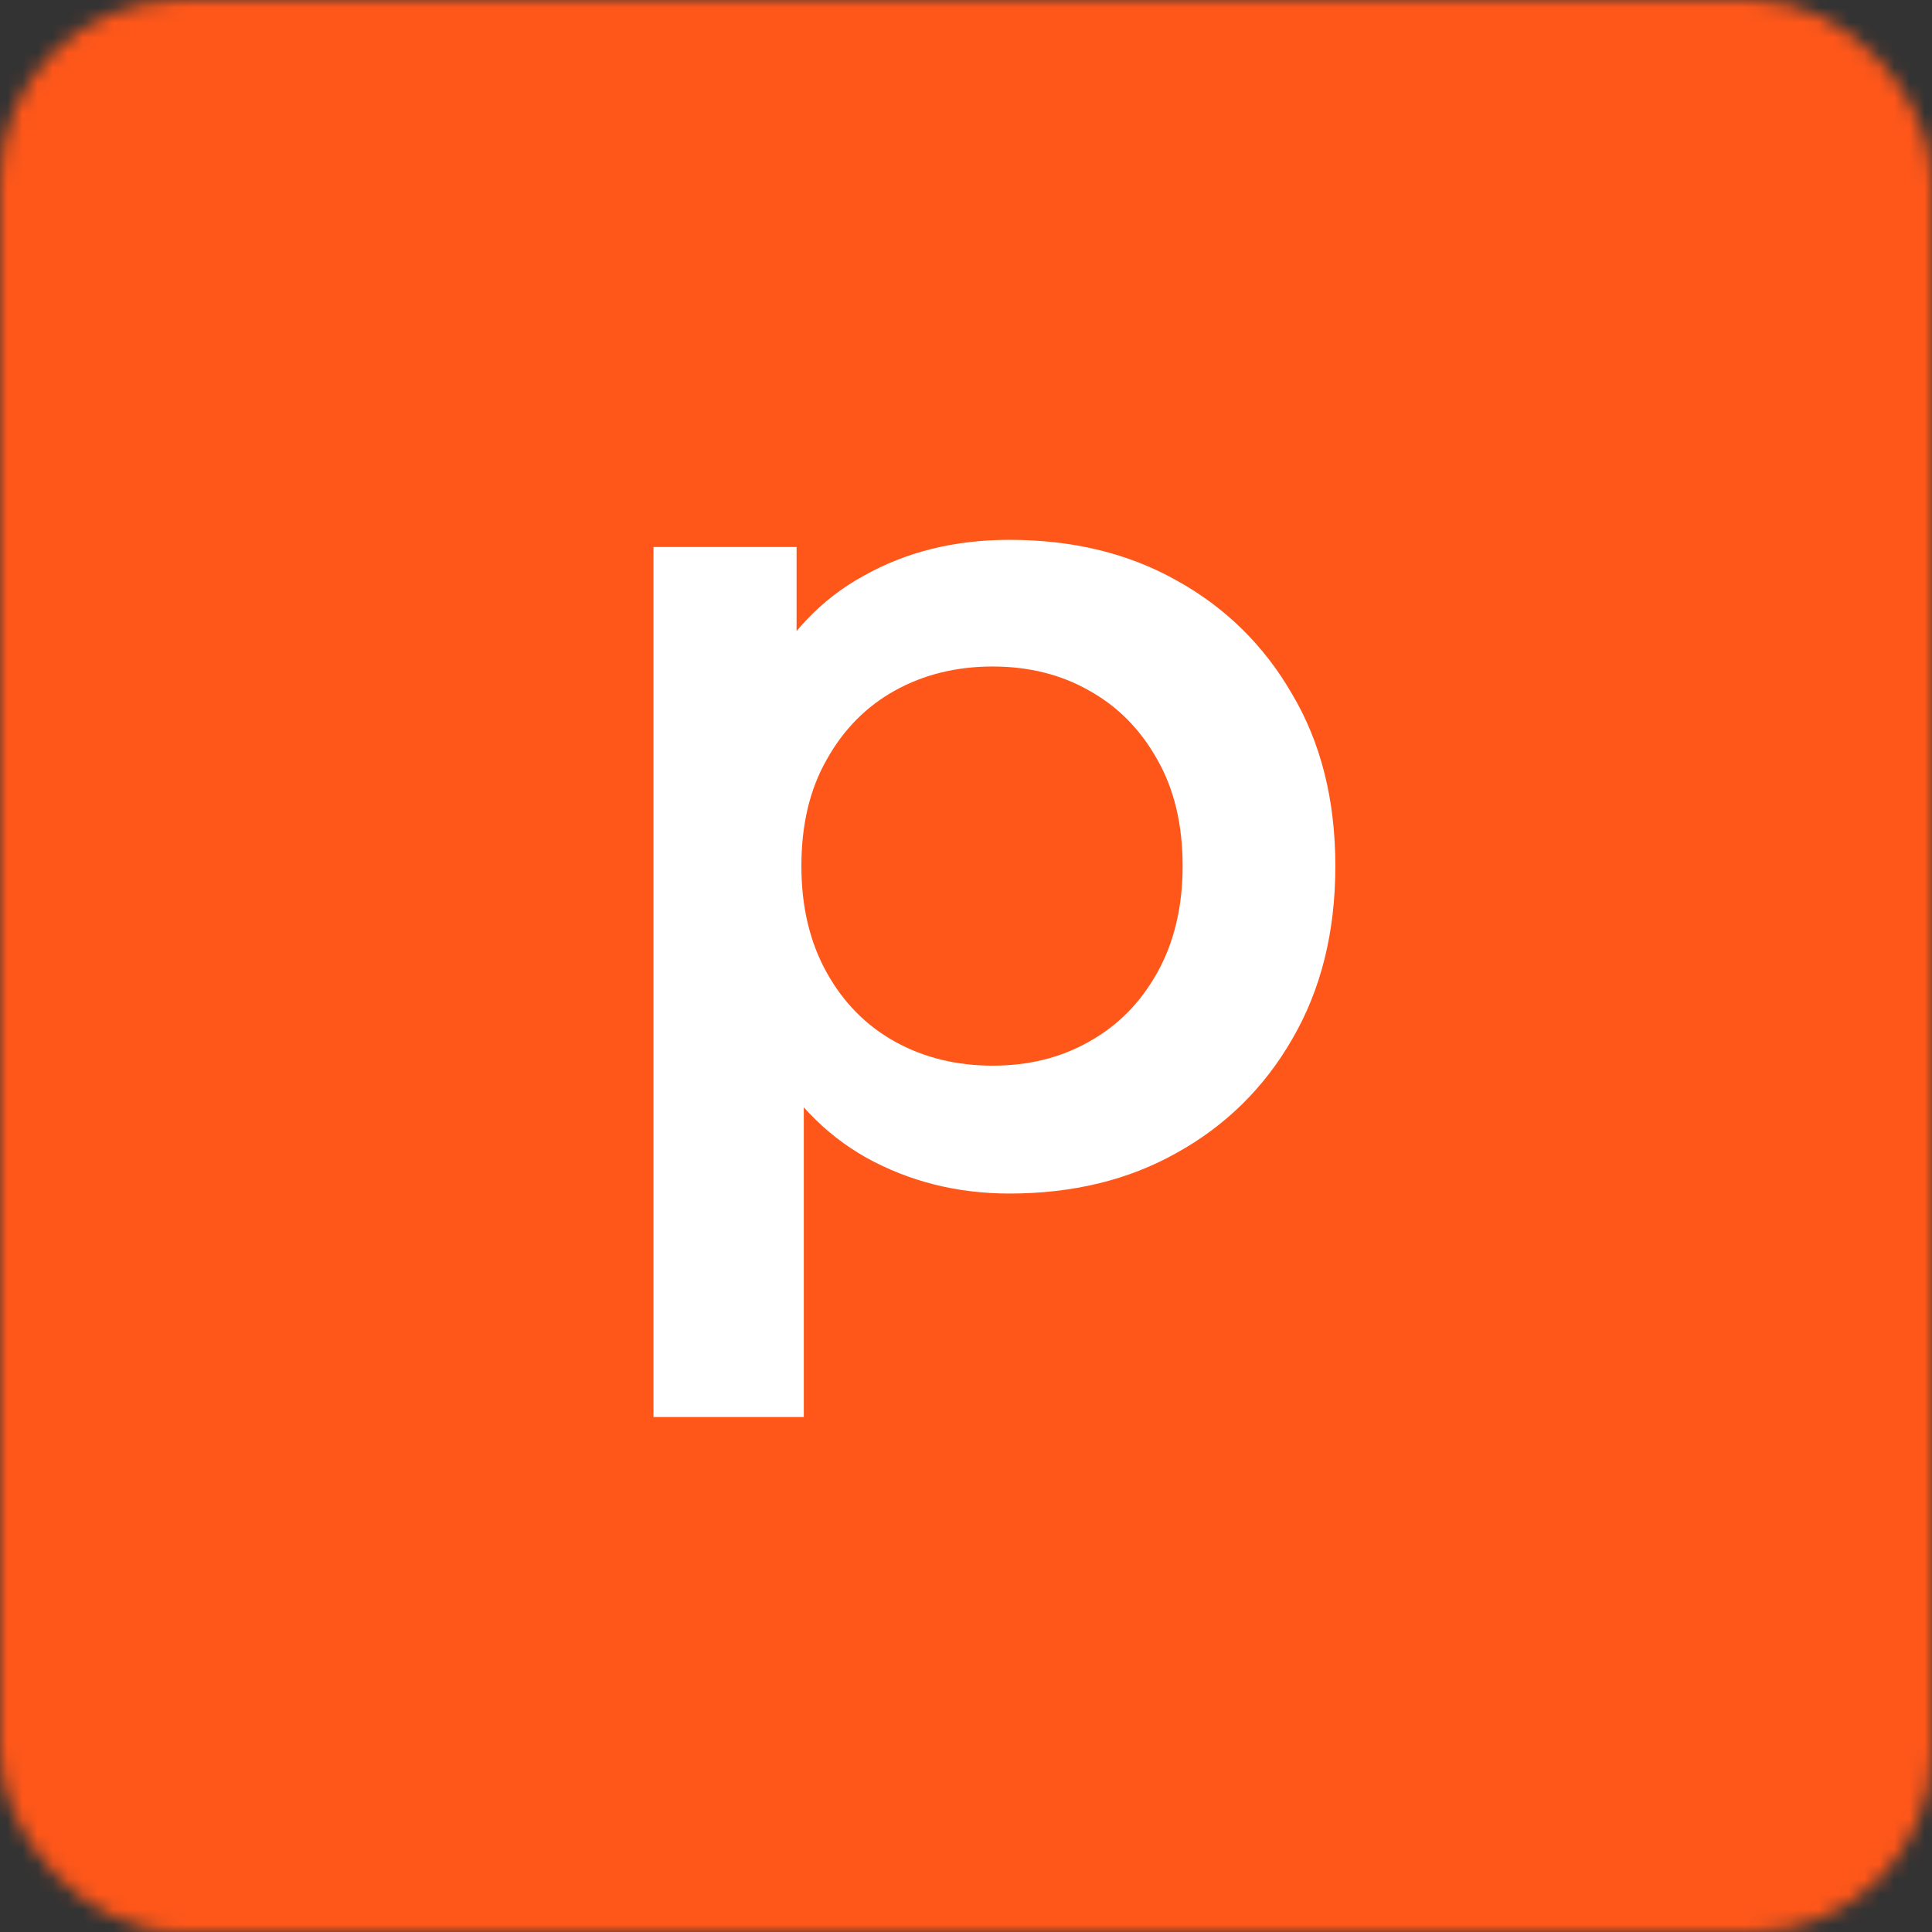 <svg width="128" height="128" viewBox="0 0 128 128" fill="none" xmlns="http://www.w3.org/2000/svg">
<rect x="0" y="0" width="128" height="128" fill="#333333" stroke="none"/>
<mask id="mask0_8_15903" style="mask-type:alpha" maskUnits="userSpaceOnUse" x="0" y="0" width="128" height="128">
<rect width="128" height="128" rx="12" fill="#92A4B2"/>
</mask>
<g mask="url(#mask0_8_15903)">
<rect width="128" height="128" fill="#FF571A"/>
<path d="M66.878 79.075C63.425 79.075 60.265 78.283 57.397 76.7C54.581 75.116 52.324 72.741 50.624 69.574C48.977 66.354 48.154 62.289 48.154 57.38C48.154 52.419 48.951 48.354 50.544 45.187C52.191 42.02 54.422 39.671 57.237 38.14C60.053 36.556 63.266 35.765 66.878 35.765C71.074 35.765 74.766 36.662 77.953 38.457C81.193 40.251 83.743 42.759 85.602 45.979C87.514 49.199 88.47 52.999 88.47 57.38C88.47 61.761 87.514 65.588 85.602 68.861C83.743 72.081 81.193 74.588 77.953 76.383C74.766 78.178 71.074 79.075 66.878 79.075ZM43.294 93.882V36.24H52.775V46.216L52.457 57.459L53.254 68.703V93.882H43.294ZM65.763 70.603C68.153 70.603 70.278 70.075 72.137 69.02C74.049 67.964 75.563 66.433 76.678 64.427C77.794 62.421 78.352 60.072 78.352 57.38C78.352 54.636 77.794 52.286 76.678 50.334C75.563 48.328 74.049 46.797 72.137 45.741C70.278 44.685 68.153 44.158 65.763 44.158C63.372 44.158 61.221 44.685 59.309 45.741C57.397 46.797 55.883 48.328 54.767 50.334C53.652 52.286 53.094 54.636 53.094 57.38C53.094 60.072 53.652 62.421 54.767 64.427C55.883 66.433 57.397 67.964 59.309 69.02C61.221 70.075 63.372 70.603 65.763 70.603Z" fill="white"/>
</g>
</svg>
